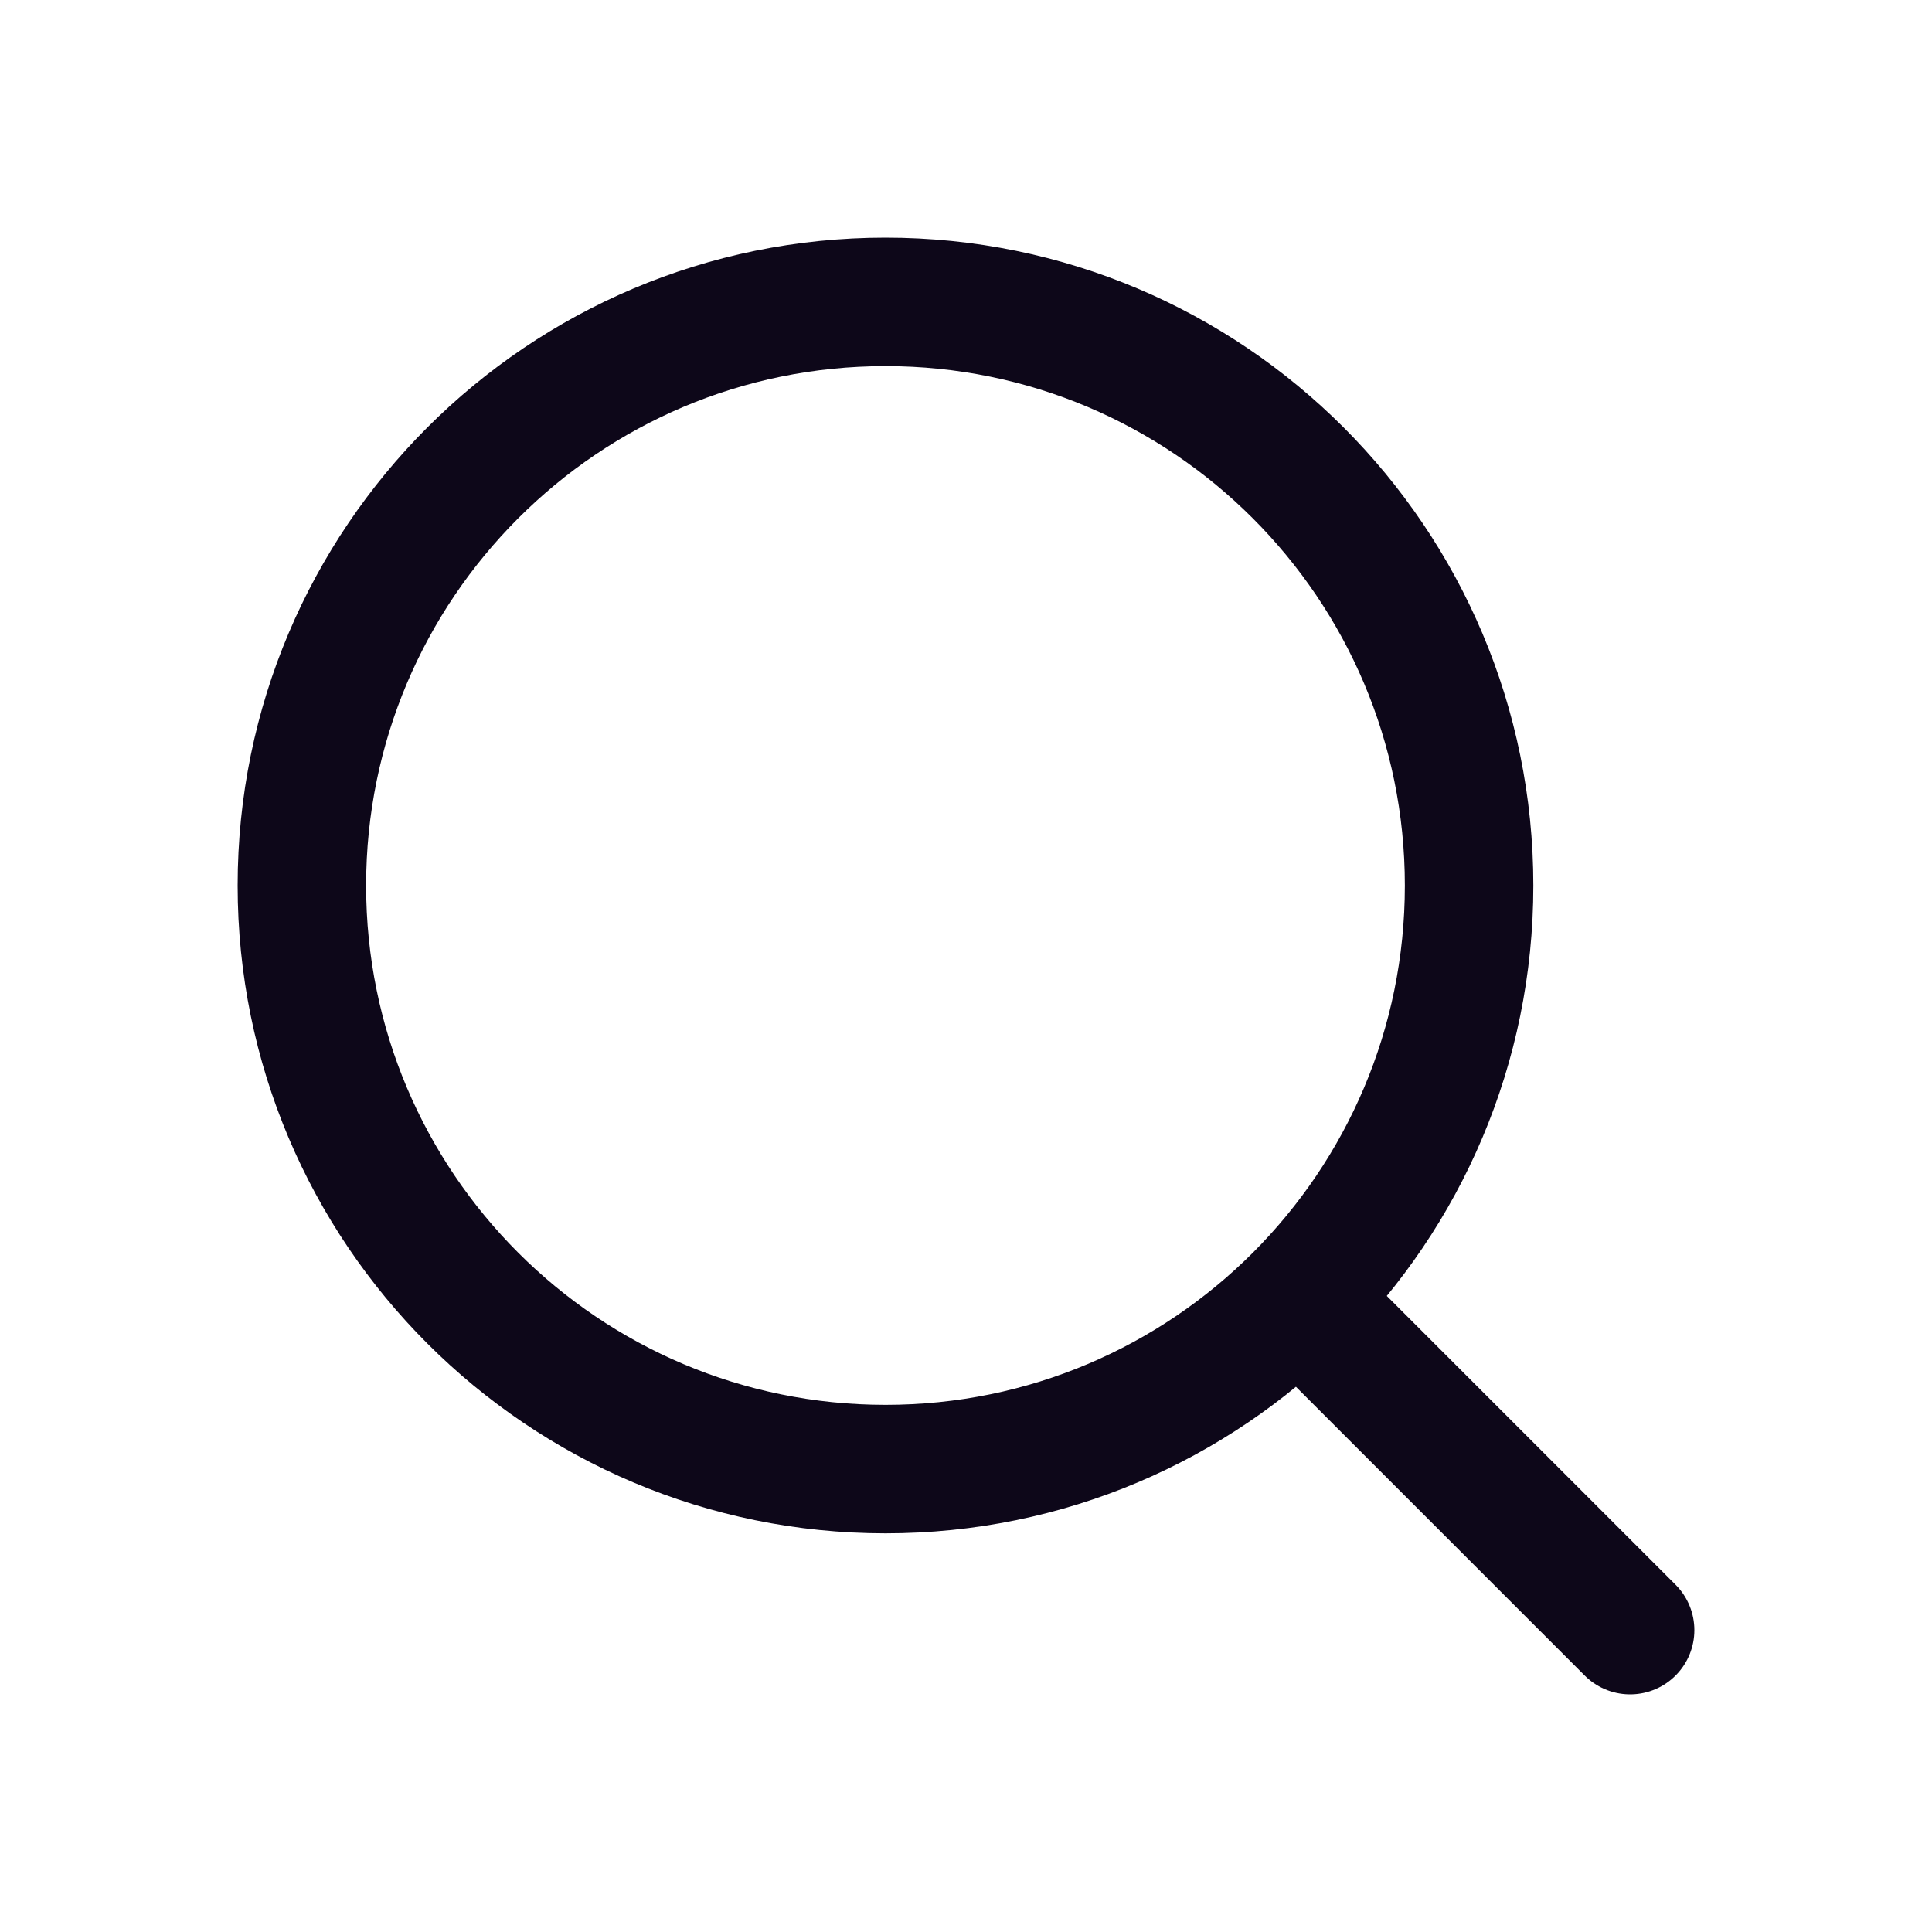 <svg width="20" height="20" viewBox="0 0 20 20" fill="none" xmlns="http://www.w3.org/2000/svg">
<path d="M16.875 16.875L13.439 13.439M13.439 13.439C14.532 12.345 15.208 10.835 15.208 9.167C15.208 5.83 12.503 3.125 9.167 3.125C5.83 3.125 3.125 5.83 3.125 9.167C3.125 12.503 5.83 15.208 9.167 15.208C10.835 15.208 12.345 14.532 13.439 13.439Z" stroke="#0D0719" stroke-width="1.33" stroke-linecap="round" stroke-linejoin="round"/>
</svg>
